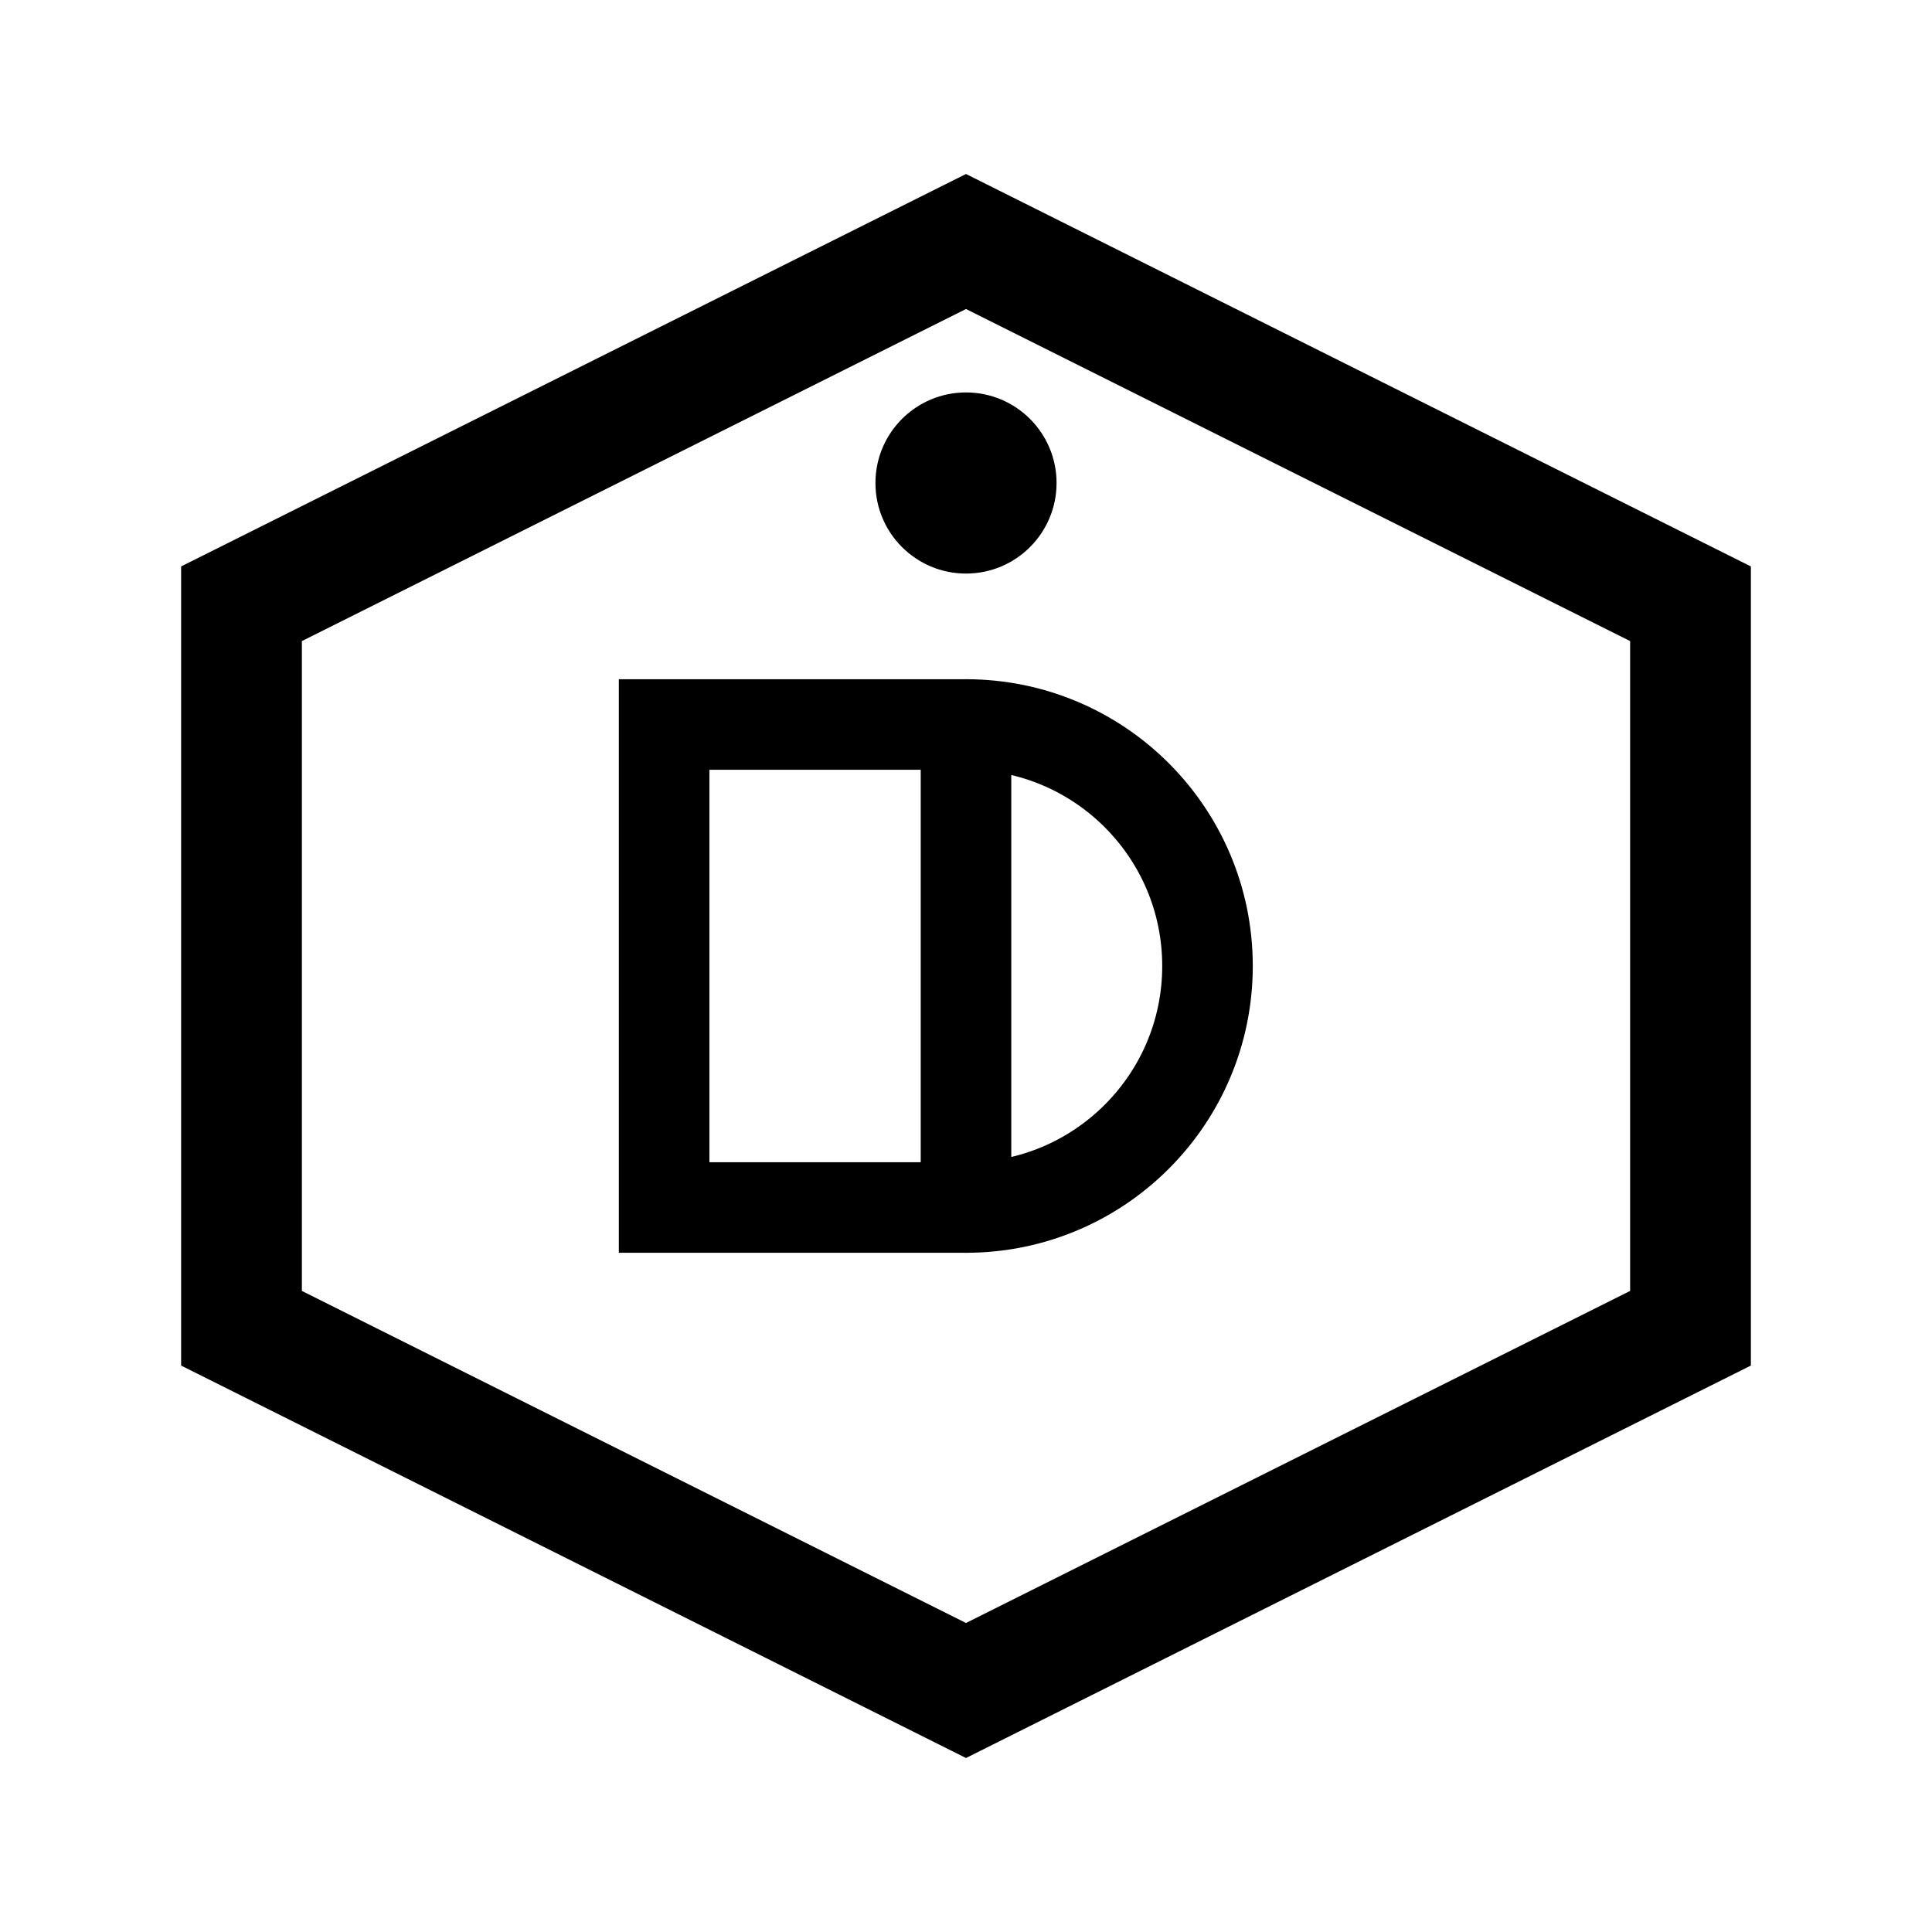 <svg xmlns="http://www.w3.org/2000/svg" width="32" height="32" viewBox="0 0 32 32" fill="none">
  <!-- SVG style for light/dark mode support -->
  <style>
    path, line, circle { 
      stroke: #000; 
    }
    circle.fill {
      fill: #000;
      stroke: none;
    }
    @media (prefers-color-scheme: dark) {
      path, line, circle { 
        stroke: #FFF; 
      }
      circle.fill {
        fill: #FFF;
        stroke: none;
      }
    }
  </style>
  
  <!-- Tech Hexagon -->
  <path d="M16 4 L28 10 L28 22 L16 28 L4 22 L4 10 Z" stroke-width="2" fill="none" />
  
  <!-- D and I Letters -->
  <path d="M11 12 L11 20 L16 20 C18.209 20 20 18.209 20 16 C20 13.791 18.209 12 16 12 L11 12 Z" stroke-width="1.5" fill="none" />
  
  <!-- I Dot -->
  <circle class="fill" cx="16" cy="8" r="1.5" />
  
  <!-- I Line -->
  <line x1="16" y1="12" x2="16" y2="20" stroke-width="1.5" stroke-linecap="round" />
</svg> 